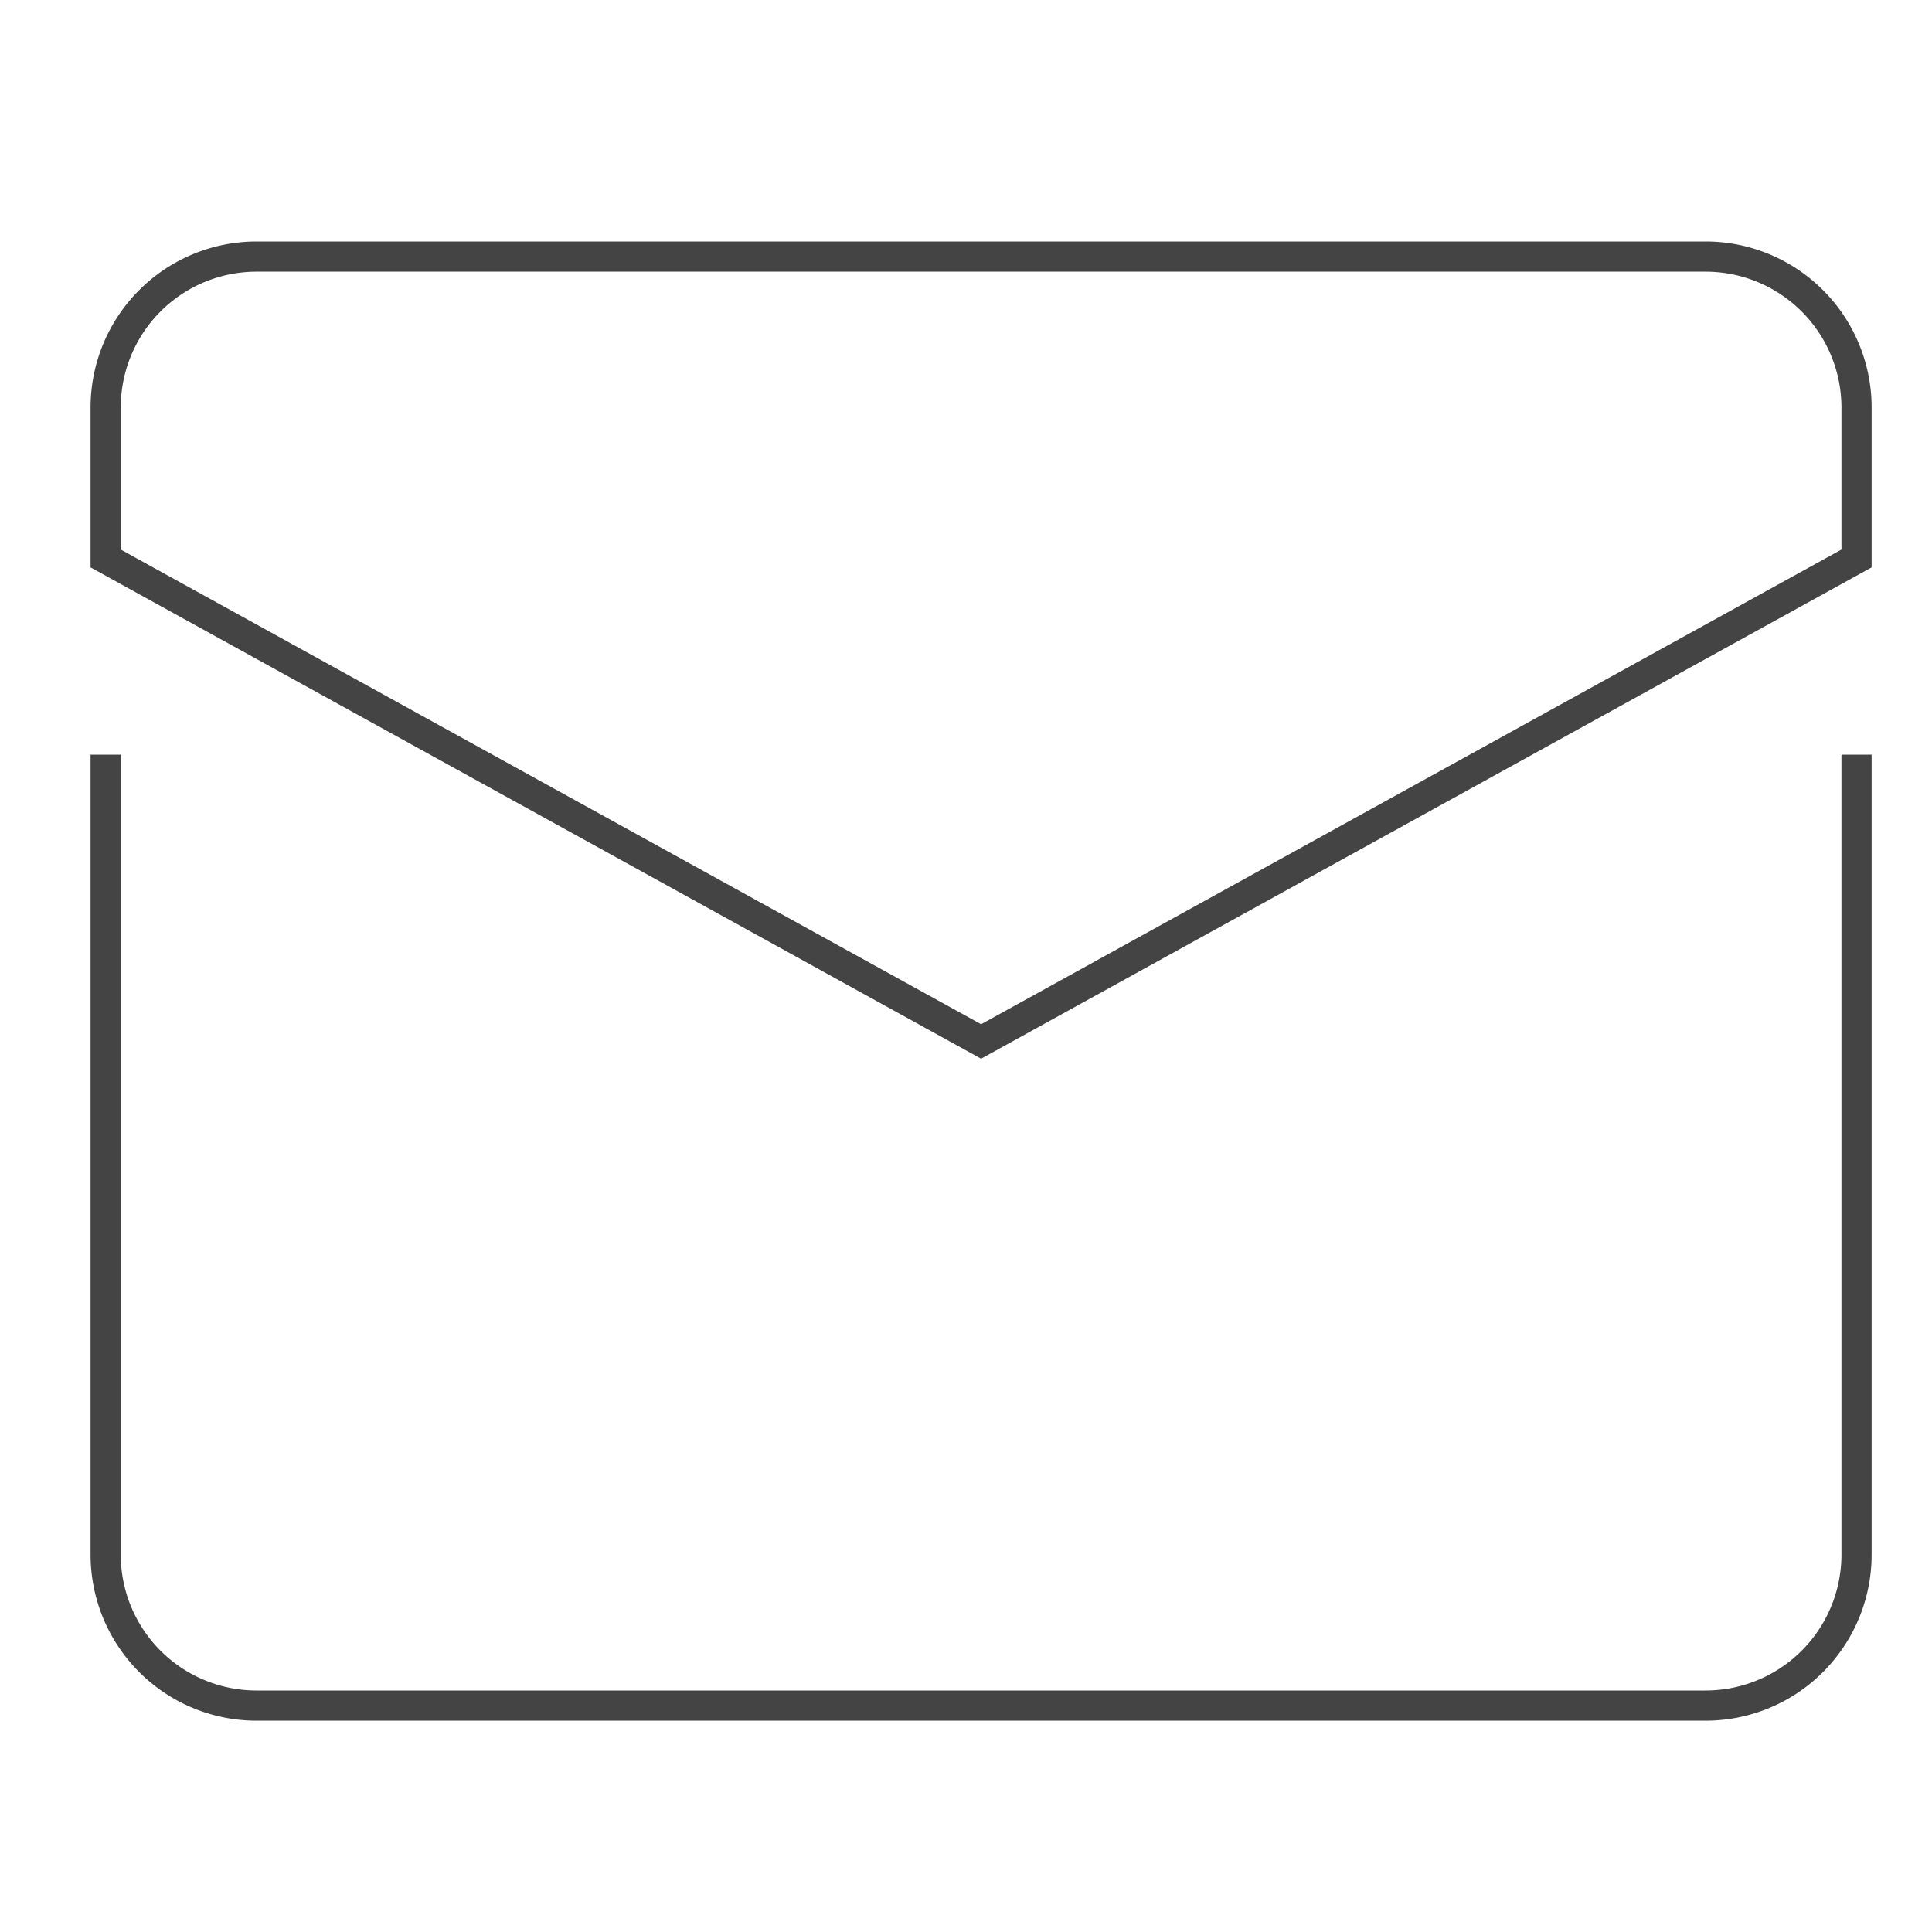 <svg xmlns="http://www.w3.org/2000/svg" xmlns:xlink="http://www.w3.org/1999/xlink" x="0px" y="0px" width="64px" height="64px" viewBox="0 0 64 64" stroke-width="1"><g stroke-width="1" transform="translate(0.5, 0.5)"><path data-color="color-2" d="M3,25V51a5,5,0,0,0,5,5H56a5,5,0,0,0,5-5V25" fill="none" stroke="#444444" stroke-linecap="square" stroke-miterlimit="10" stroke-width="1" stroke-linejoin="miter"></path><path d="M61,18V13a5,5,0,0,0-5-5H8a5,5,0,0,0-5,5v5L32,34Z" fill="none" stroke="#444444" stroke-linecap="square" stroke-miterlimit="10" stroke-width="1" stroke-linejoin="miter"></path></g></svg>